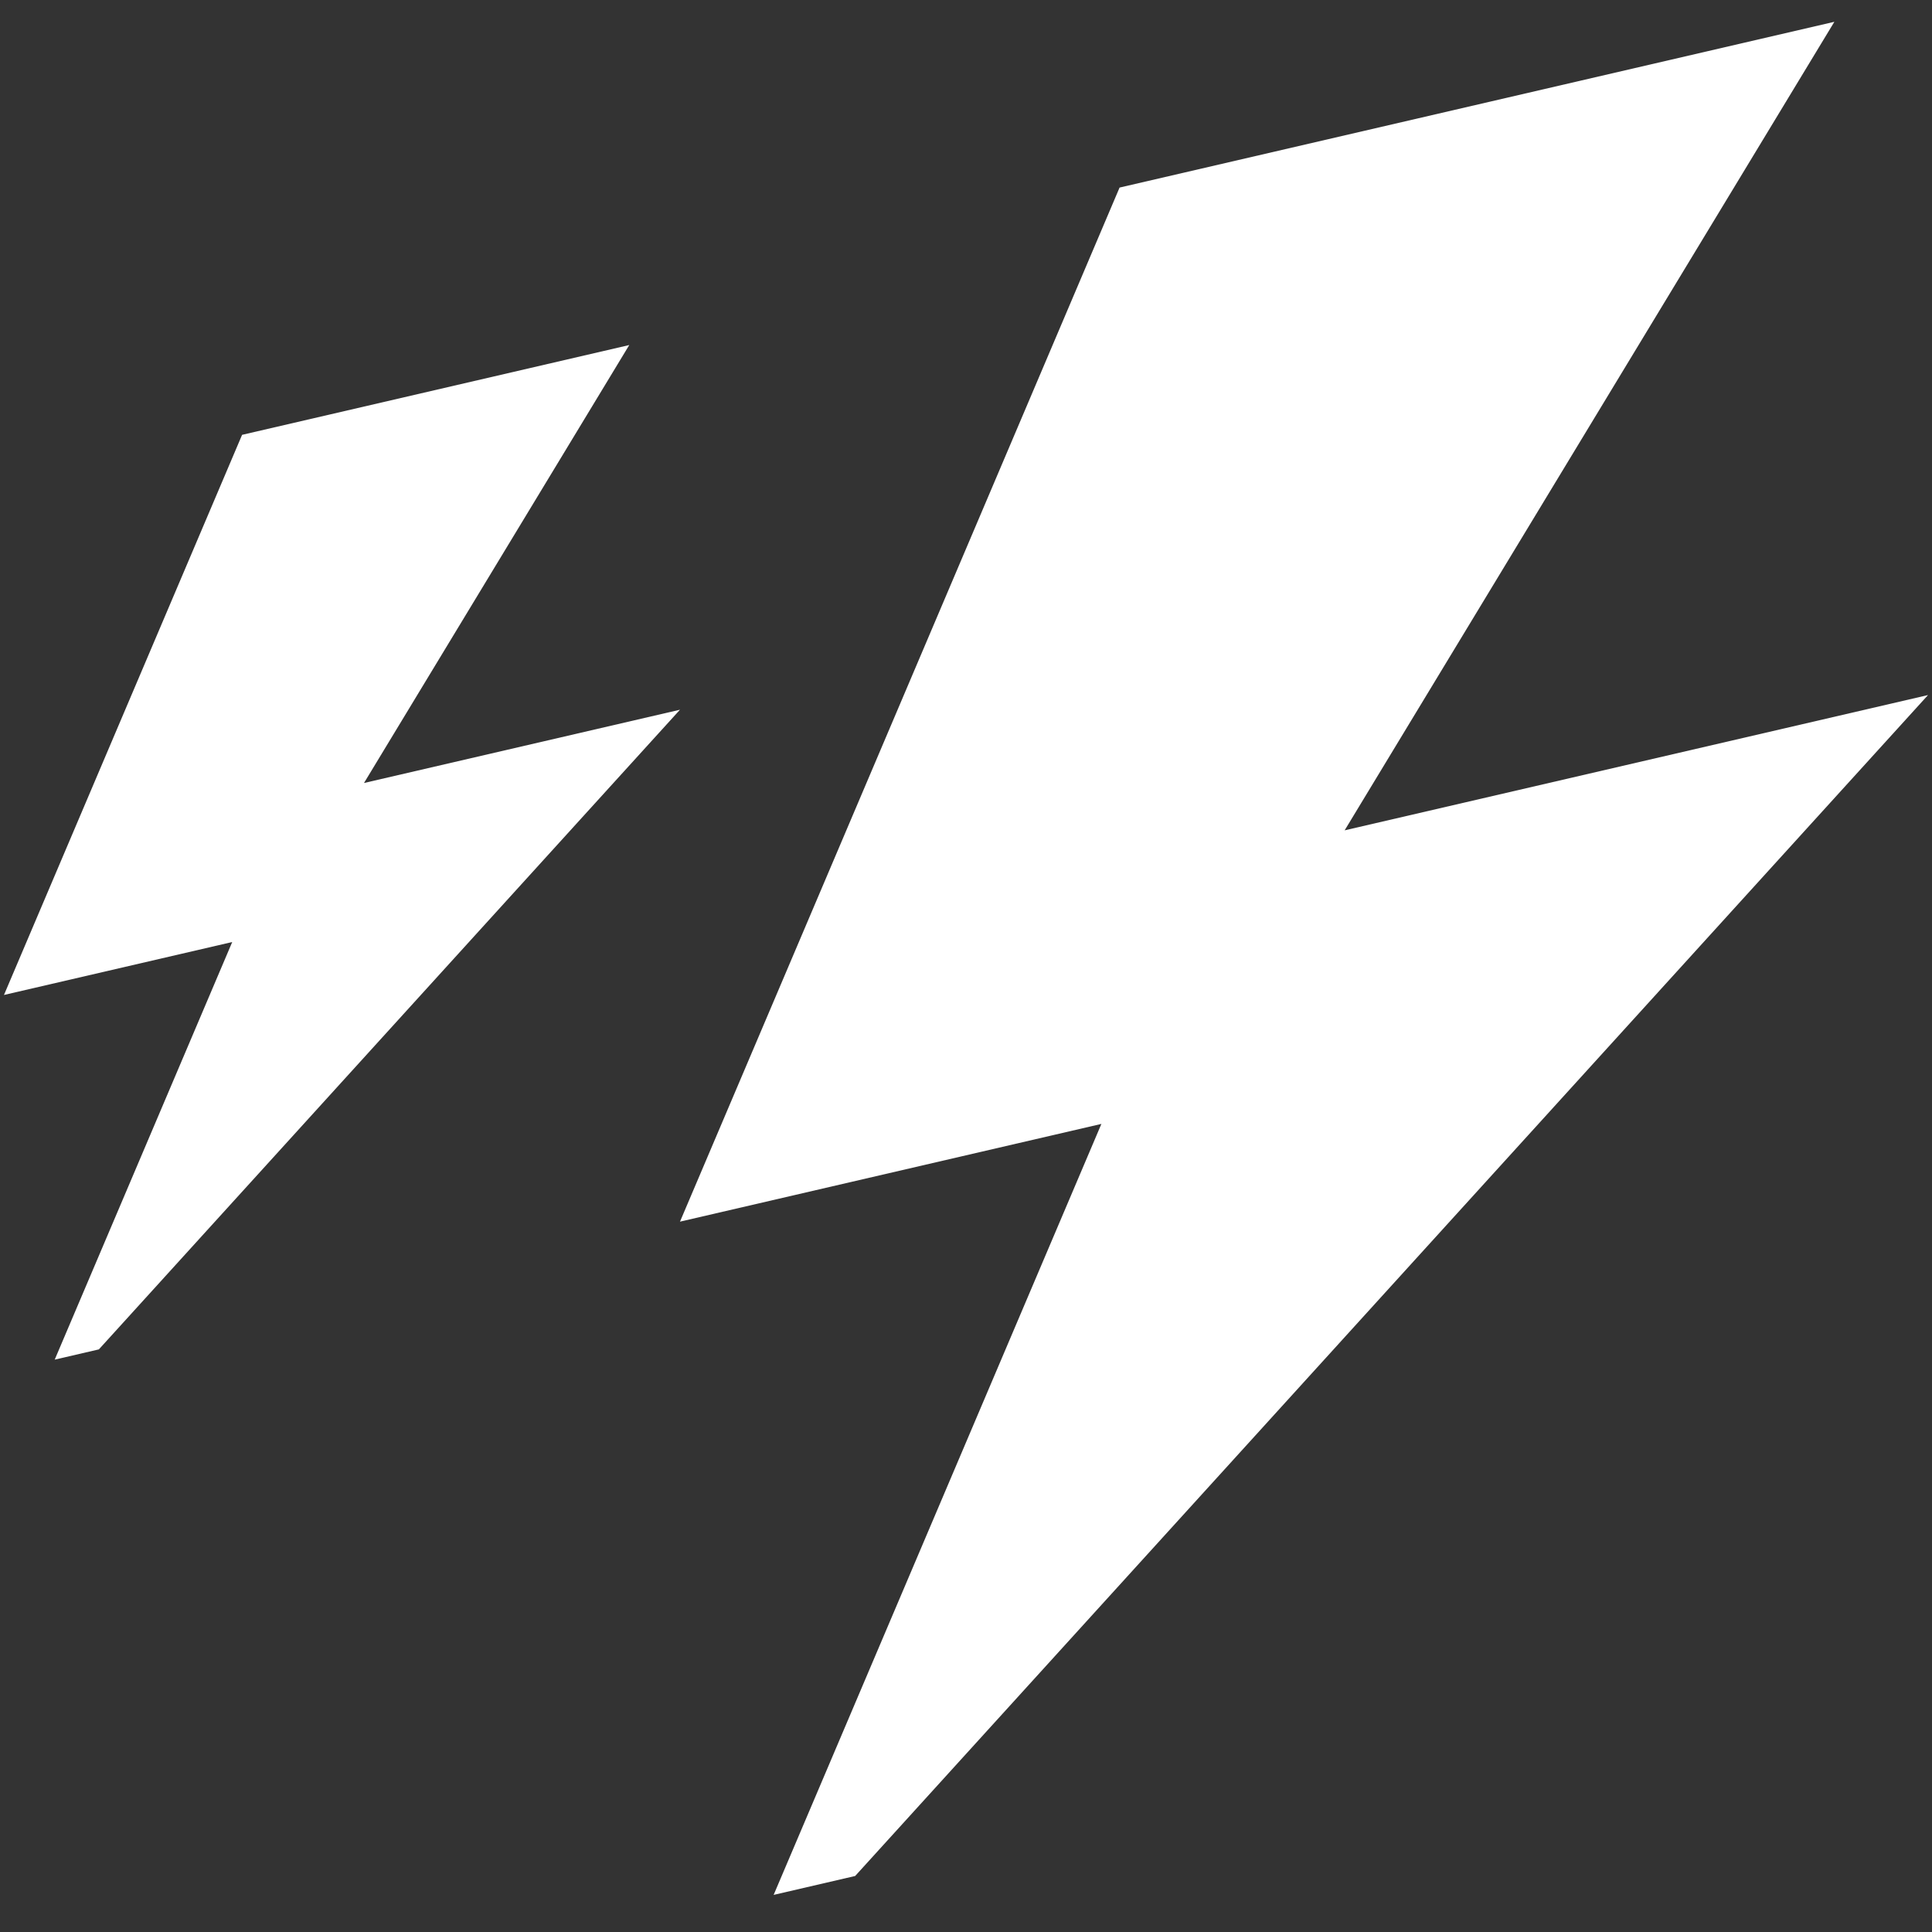 <?xml version="1.0" encoding="iso-8859-1"?>
<!-- Generator: Adobe Illustrator 19.0.0, SVG Export Plug-In . SVG Version: 6.00 Build 0)  -->
<svg version="1.1" id="Layer_1" xmlns="http://www.w3.org/2000/svg" xmlns:xlink="http://www.w3.org/1999/xlink" x="0px" y="0px"
	 viewBox="0 0 200 200" style="enable-background:new 0 0 200 200;" xml:space="preserve">
<rect x="0" y="0" width="200" height="200" fill="#333333" stroke="none"/>
<g id="XMLID_4_">
	<polygon id="XMLID_2_" style="fill:#FFFFFF;" points="37.68,81.056 65.14,35.719 25.061,45.014 0.411,102.998 24.04,97.518 
		5.663,140.749 10.235,139.688 70.392,73.47 	"/>
	<polygon id="XMLID_1_" style="fill:#FFFFFF;" points="139.197,85.956 189.893,2.257 115.898,19.417 70.392,126.465 
		114.016,116.347 80.087,196.159 88.527,194.201 199.589,71.952 	"/>
</g>
</svg>
